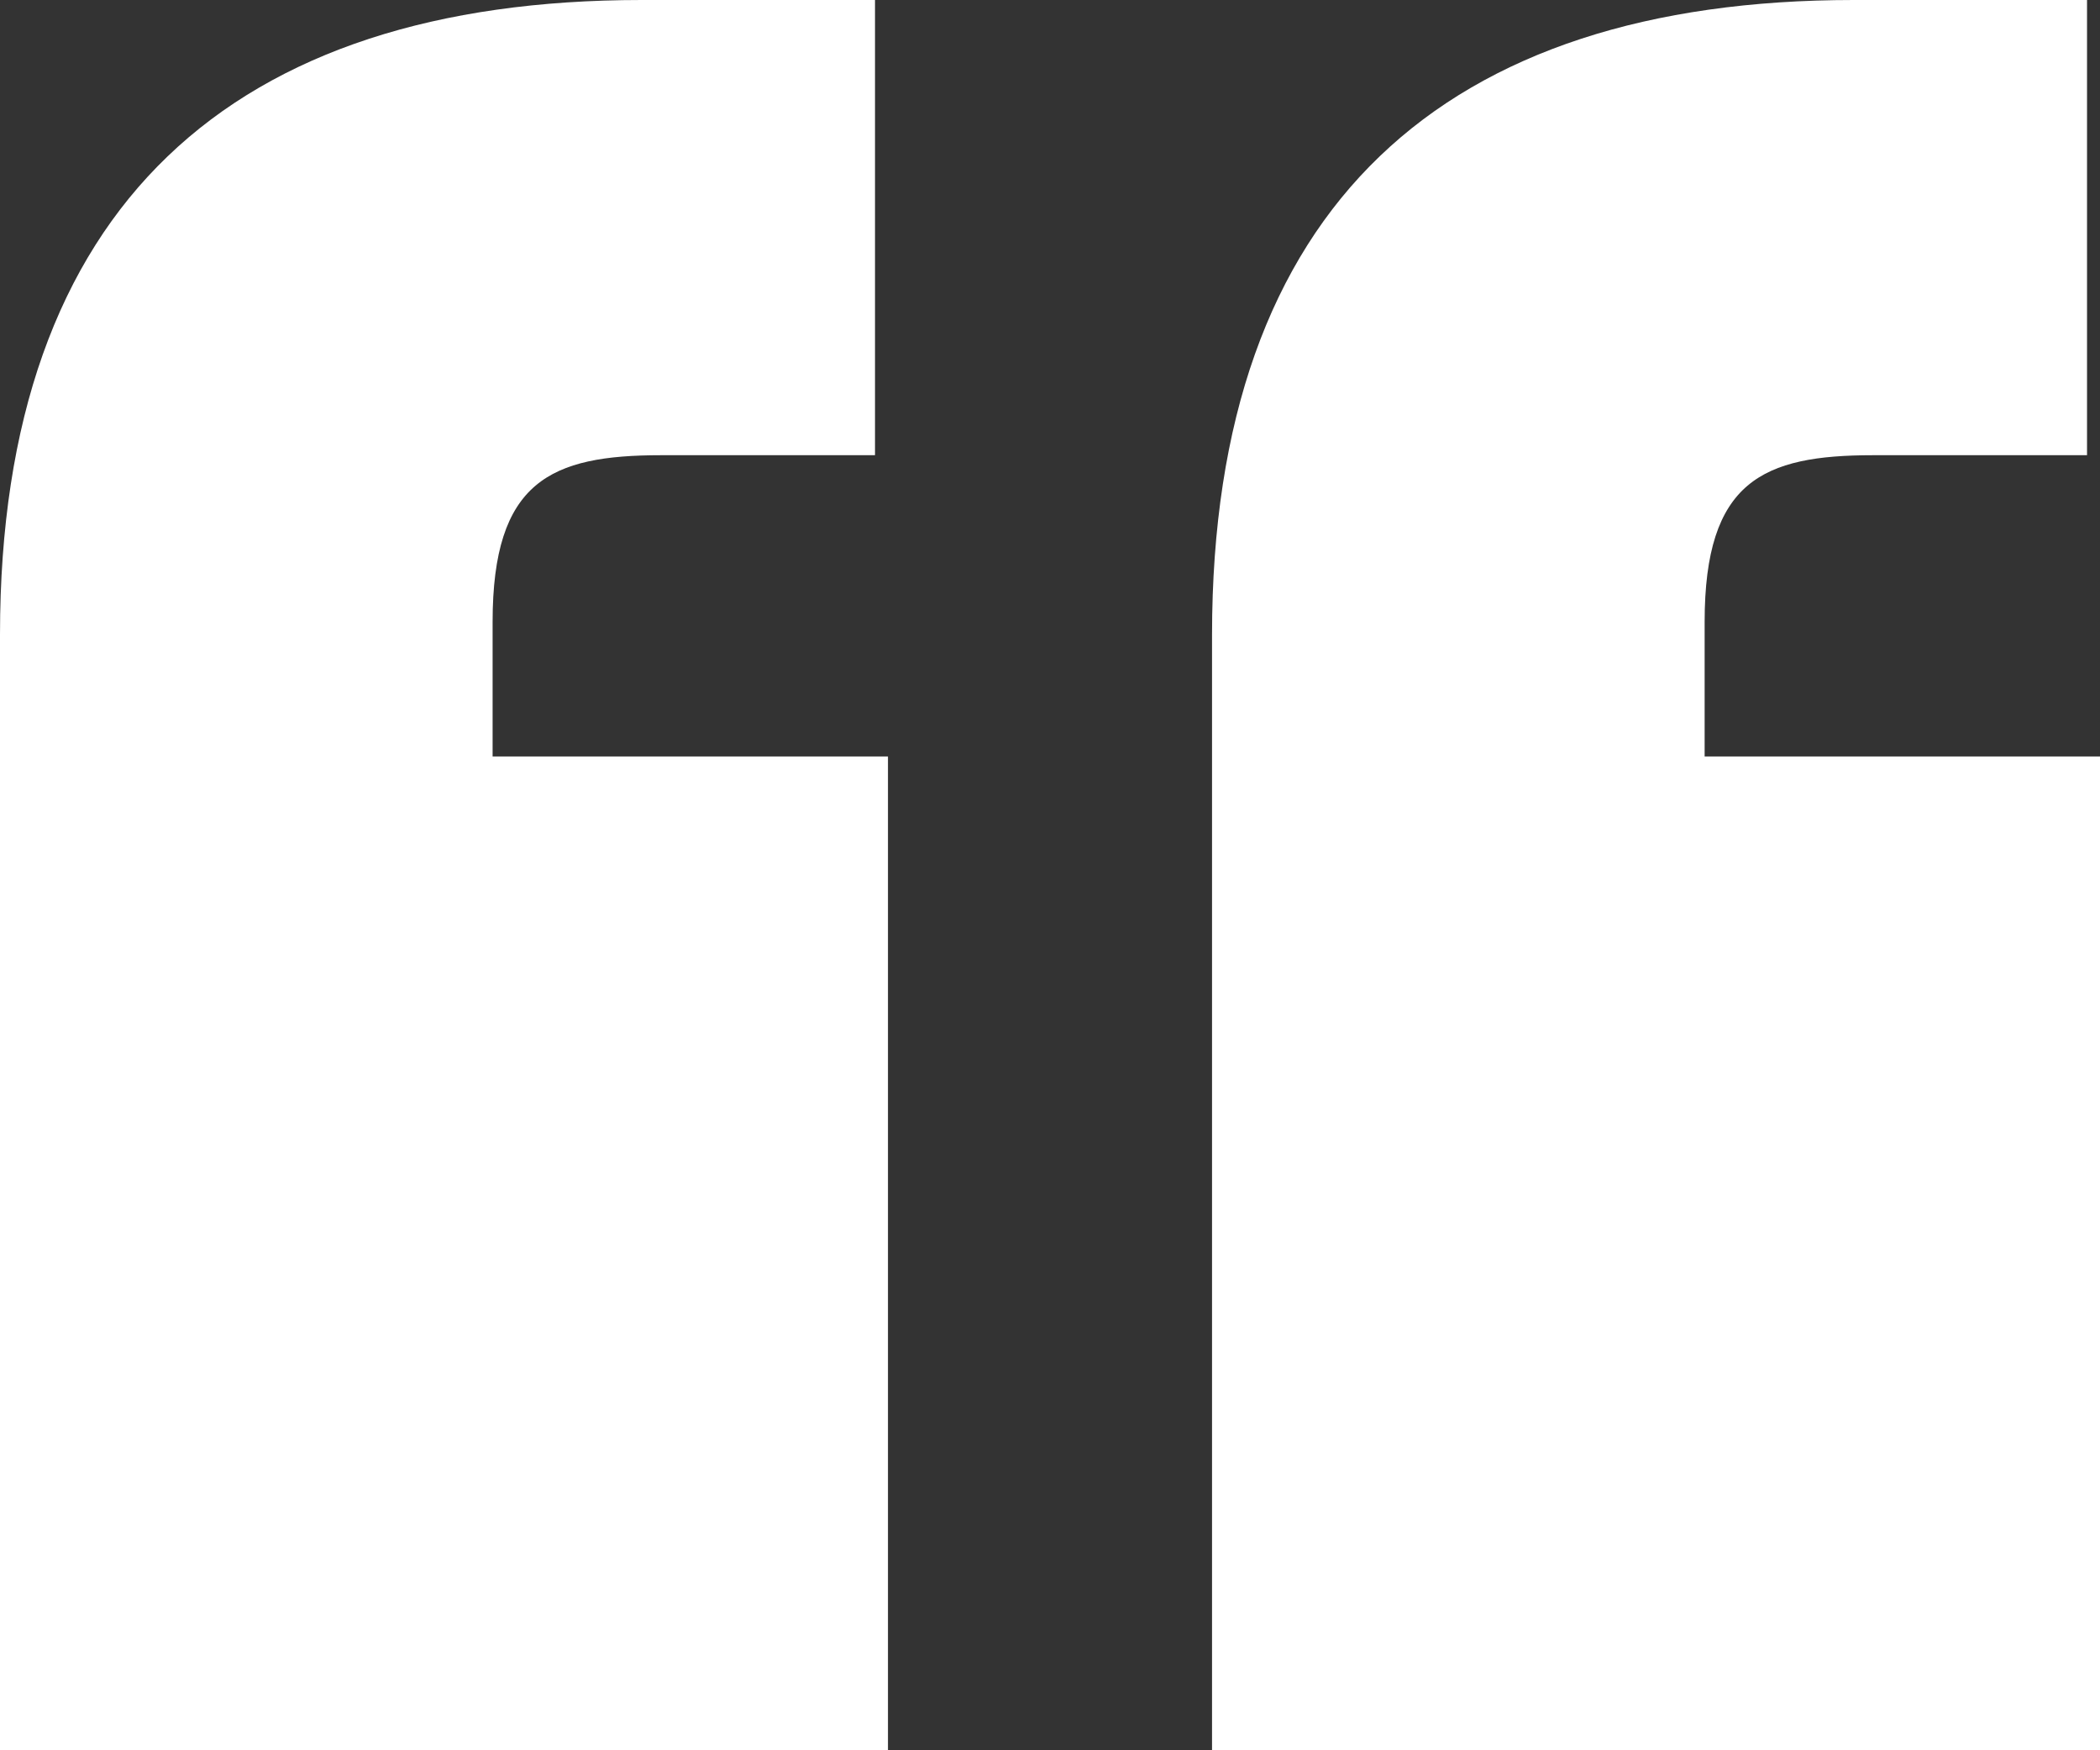 <svg width="126" height="105" viewBox="0 0 126 105" fill="none" xmlns="http://www.w3.org/2000/svg">
<rect x="0" y="0" width="126" height="105" fill="#333333" stroke="none"/>
<path d="M38.5 0C14 0 0 12.308 0 38.077V105H53.278V45.385H29.556V37.308C29.556 28.846 33.056 27.308 39.667 27.308H52.5V0H38.5ZM111.222 0C86.722 0 72.722 12.308 72.722 38.077V105H126V45.385H102.278V37.308C102.278 28.846 105.778 27.308 112.389 27.308H125.222V0H111.222Z" fill="white"/>
</svg>
